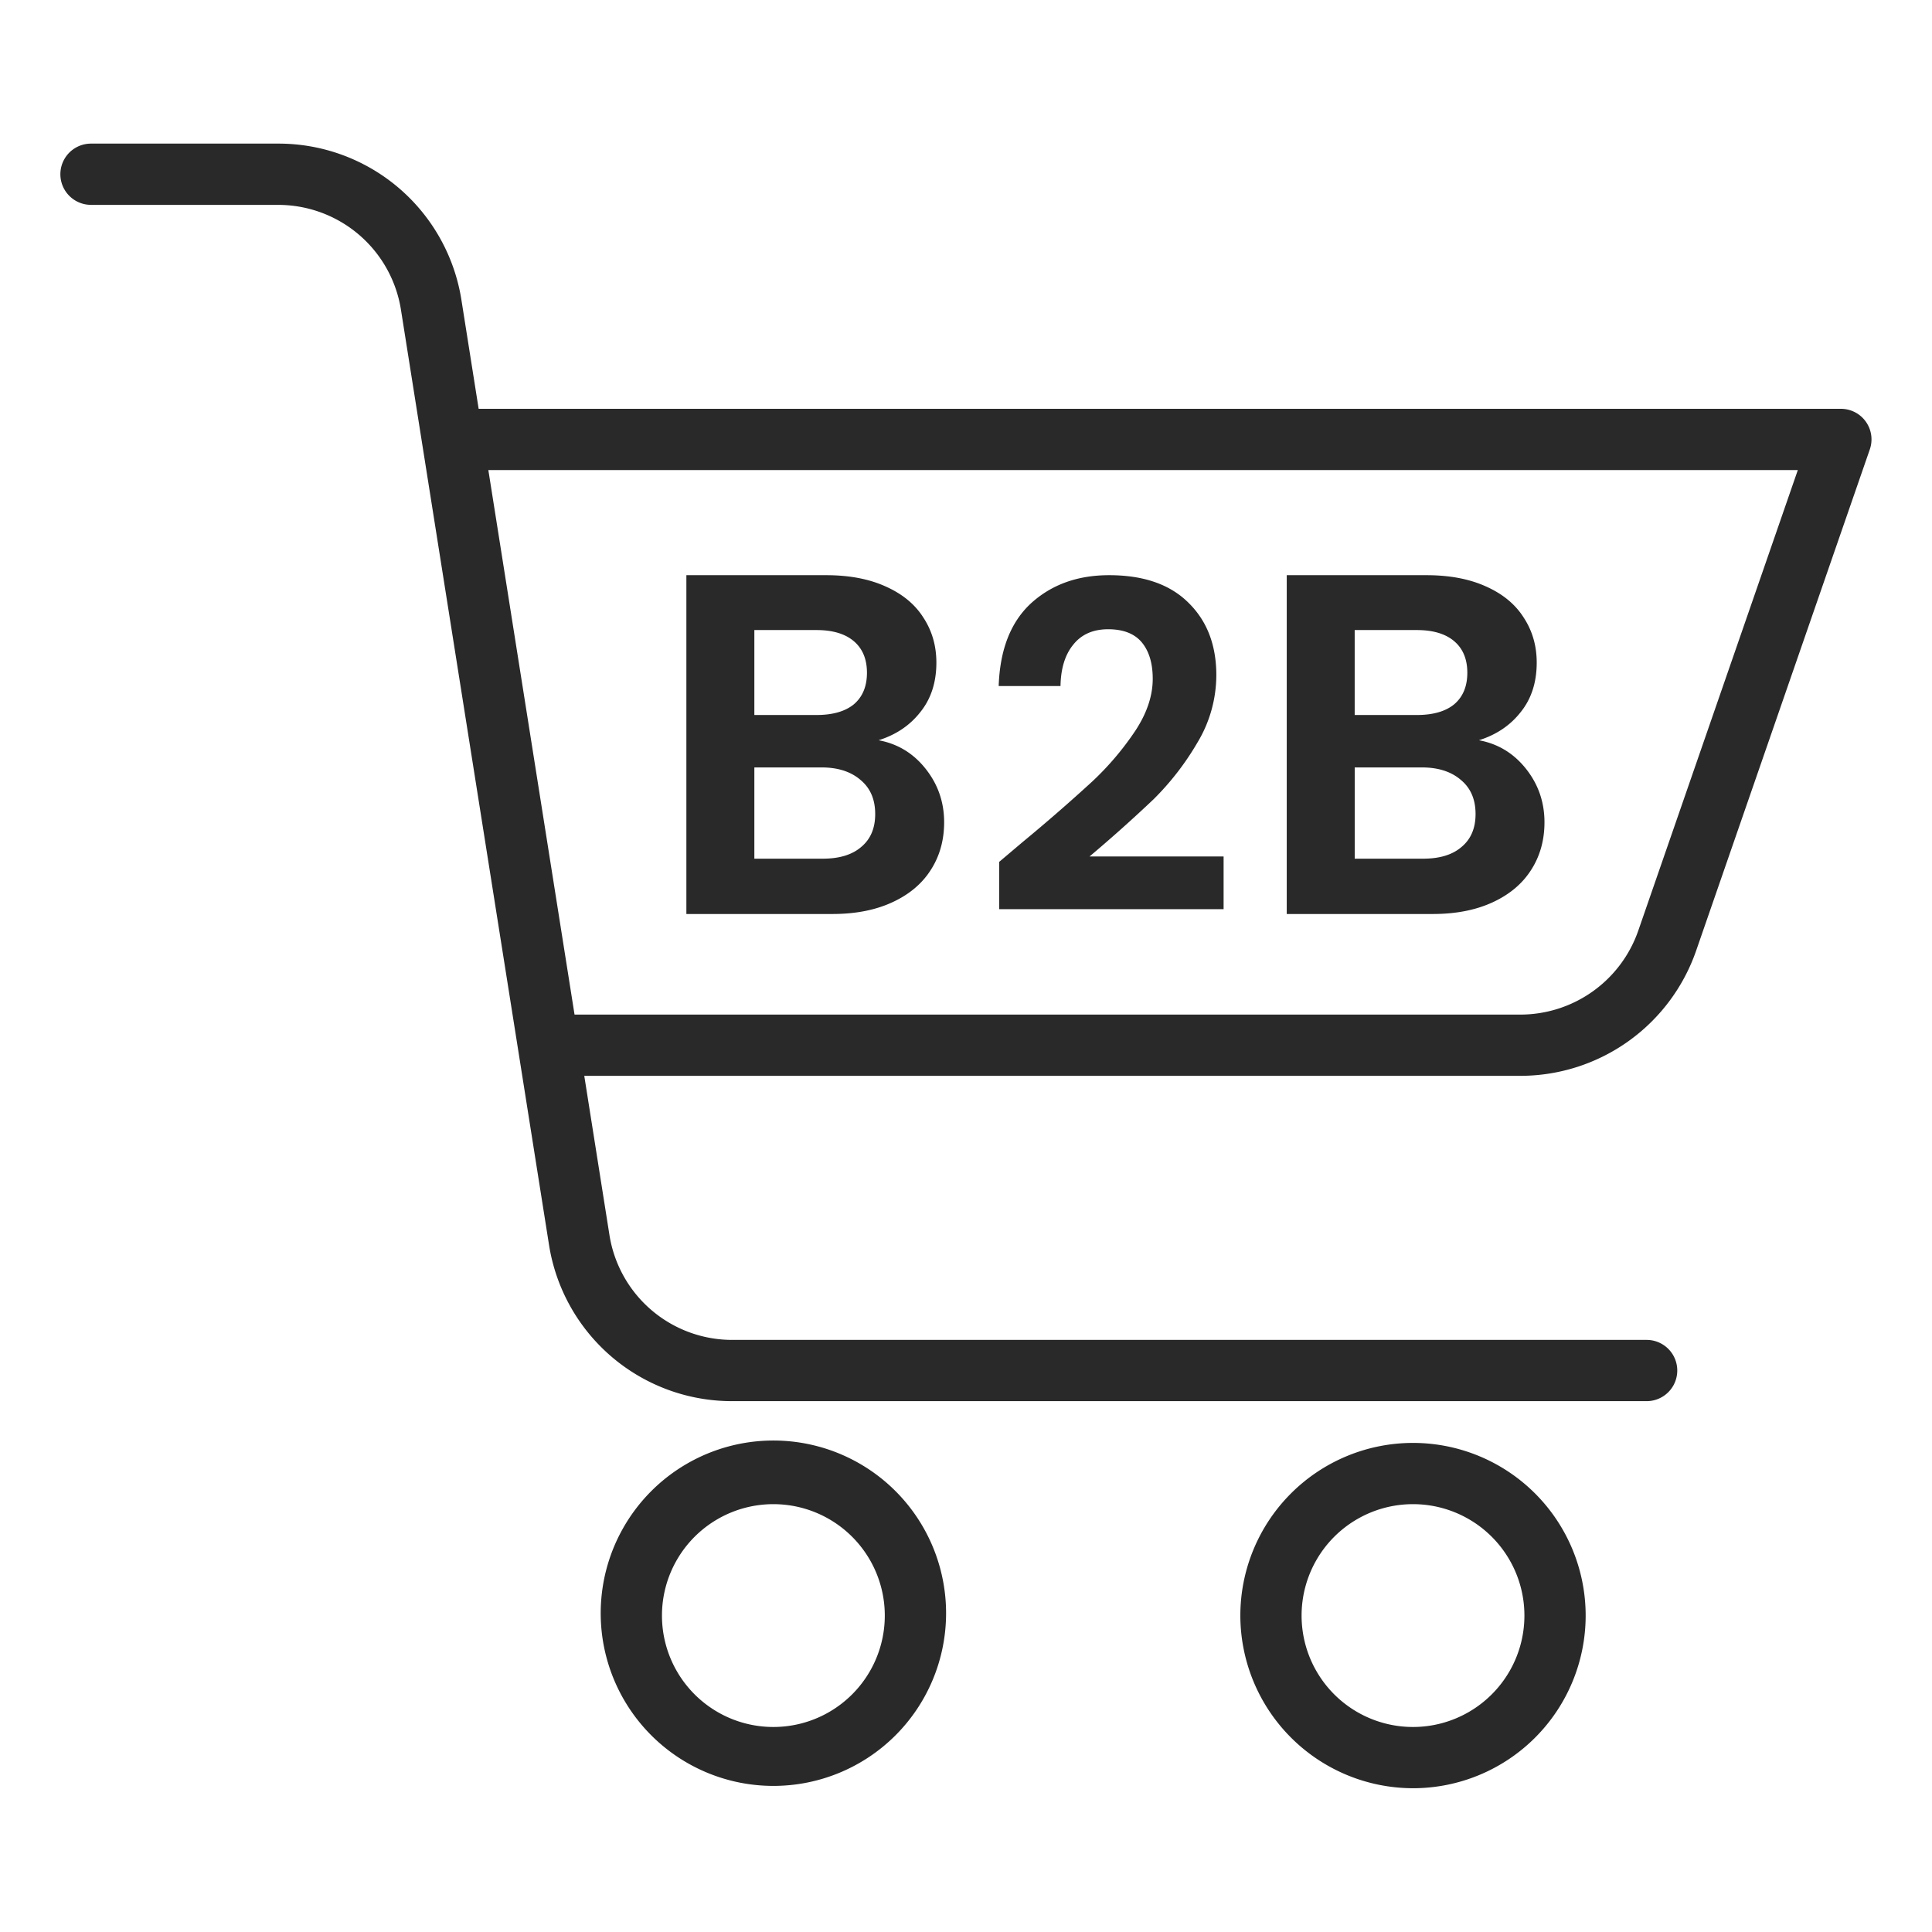<svg xmlns="http://www.w3.org/2000/svg" width="60" height="60" fill="none"><path fill="#282928" d="M29.381 50.173a5.363 5.363 0 1 0-10.725 0 5.363 5.363 0 0 0 10.725 0m-8.823 0a3.46 3.46 0 1 1 6.92 0 3.46 3.46 0 0 1-6.92 0m23.324 5.362a5.362 5.362 0 1 0 0-10.724 5.363 5.363 0 0 0-5.362 5.362 5.37 5.37 0 0 0 5.362 5.362m0-8.822a3.46 3.46 0 1 1 0 6.92 3.46 3.46 0 0 1 0-6.92M2.826 6.363h5.801a3.86 3.86 0 0 1 3.827 3.27l4.593 29.007a5.75 5.75 0 0 0 5.706 4.874h28.385a.951.951 0 0 0 0-1.902H22.753a3.86 3.86 0 0 1-3.828-3.27l-.78-4.931h29.07a5.78 5.78 0 0 0 5.46-3.886l5.393-15.566a.95.95 0 0 0-.898-1.263H14.865l-.532-3.361A5.75 5.75 0 0 0 8.627 4.46H2.826a.951.951 0 0 0 0 1.902Zm53.007 8.235-4.955 14.304a3.88 3.88 0 0 1-3.662 2.607H17.843l-2.677-16.911z"/><path fill="#282928" d="M45.93 22.989q.889.165 1.463.889.572.723.572 1.658 0 .844-.422 1.492-.407.634-1.19.995-.784.362-1.855.362h-4.537V17.863h4.341q1.07 0 1.84.347.783.347 1.175.965.407.618.407 1.402 0 .92-.497 1.537-.483.618-1.297.875m-3.859-.784h1.93q.754 0 1.16-.332.408-.347.408-.98t-.407-.98q-.408-.346-1.161-.346h-1.93zm2.126 4.462q.769 0 1.19-.362.438-.362.438-1.025 0-.678-.452-1.055-.453-.393-1.221-.392h-2.08v2.834zm-12.433-.521a55 55 0 0 0 2.158-1.877 9 9 0 0 0 1.34-1.58q.537-.819.537-1.608 0-.72-.338-1.13-.339-.408-1.045-.409-.705 0-1.086.48-.381.466-.395 1.284h-1.92q.057-1.694 1.002-2.568.96-.875 2.427-.875 1.61 0 2.47.861.86.846.86 2.244a4.07 4.07 0 0 1-.592 2.102 8.5 8.5 0 0 1-1.355 1.75 45 45 0 0 1-1.99 1.778H38v1.637h-6.97v-1.468zm-4.478-3.157q.89.165 1.462.889.573.723.573 1.658 0 .844-.422 1.492-.407.634-1.191.995-.784.362-1.854.362h-4.538V17.863h4.342q1.07 0 1.839.347.784.347 1.176.965.407.618.407 1.402 0 .92-.498 1.537-.482.618-1.296.875m-3.86-.784h1.93q.754 0 1.161-.332.407-.347.407-.98t-.407-.98q-.407-.346-1.16-.346h-1.93v2.638Zm2.126 4.462q.77 0 1.191-.362.438-.362.437-1.025 0-.678-.452-1.055-.452-.393-1.22-.392h-2.081v2.834z"/></svg>